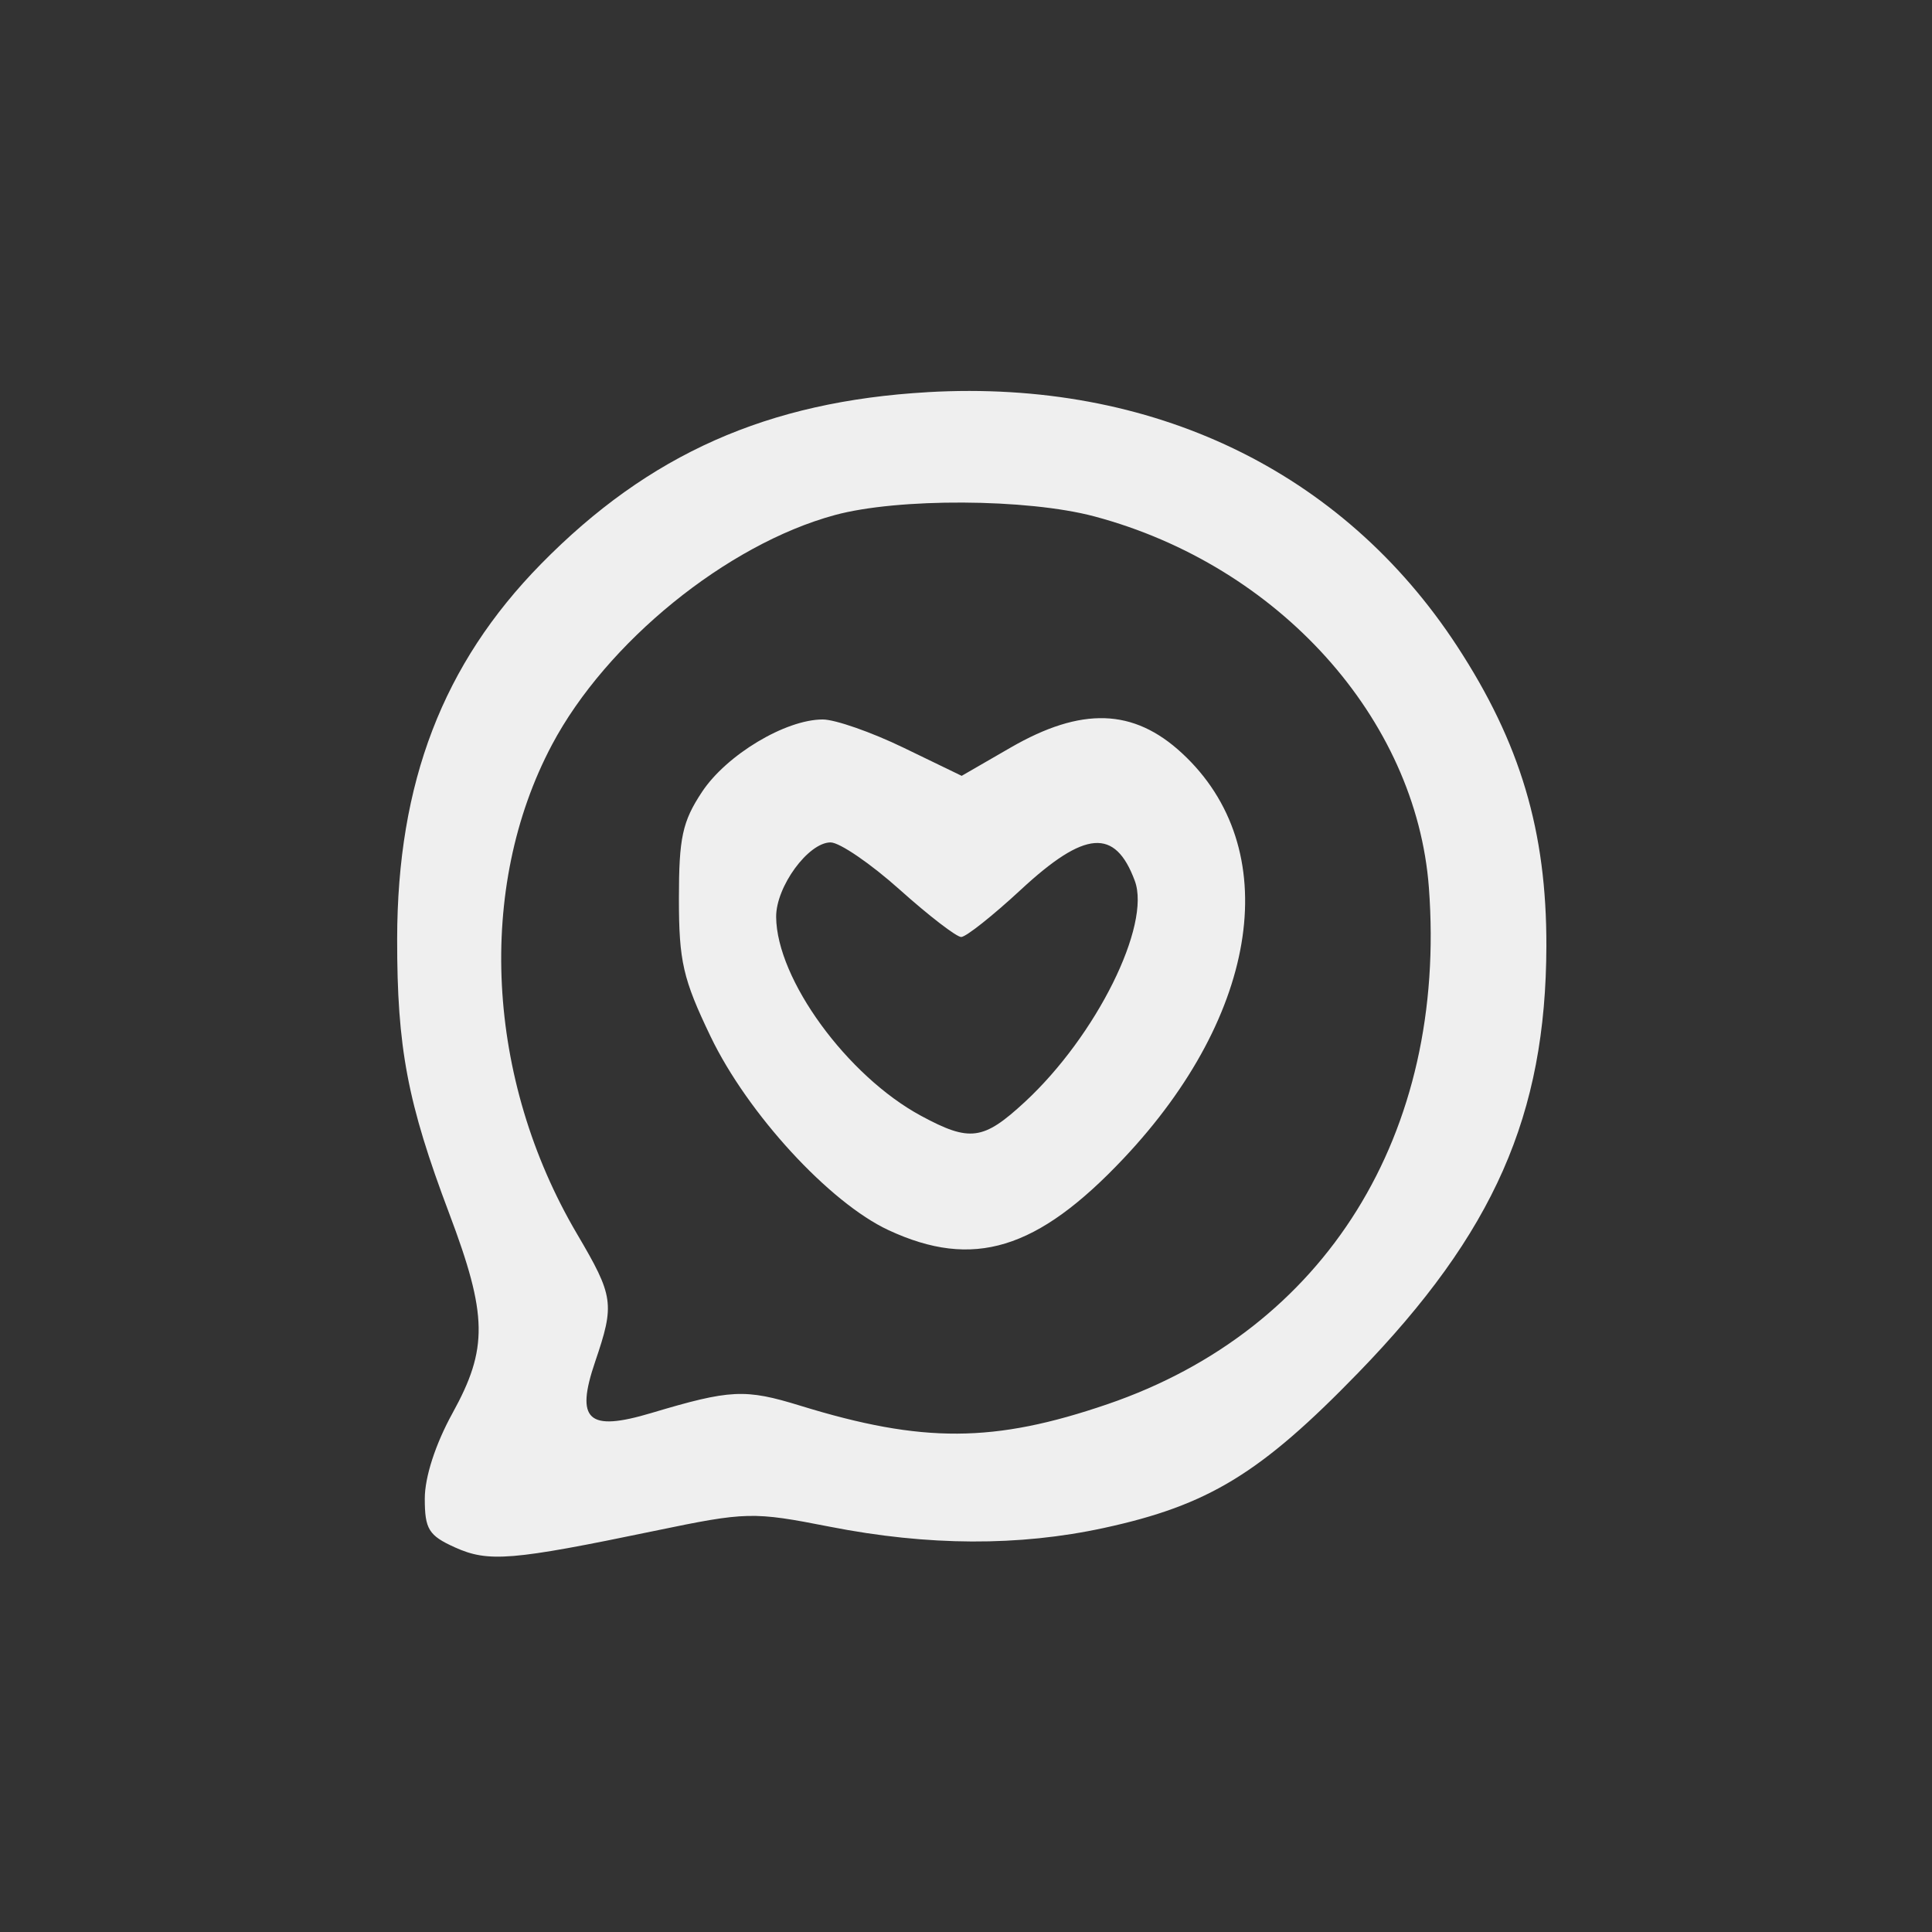 <?xml version="1.0" encoding="UTF-8" standalone="no"?> <!-- Created with Inkscape (http://www.inkscape.org/) --> <svg xmlns:inkscape="http://www.inkscape.org/namespaces/inkscape" xmlns:sodipodi="http://sodipodi.sourceforge.net/DTD/sodipodi-0.dtd" xmlns="http://www.w3.org/2000/svg" xmlns:svg="http://www.w3.org/2000/svg" width="400" height="399.999" viewBox="0 0 400 399.999" version="1.1" id="svg1" xml:space="preserve" sodipodi:docname="vector icons - rejilla de exportacion.svg" inkscape:version="1.4.2 (ebf0e940d0, 2025-05-08)" inkscape:export-filename="vector icons 5 col.png" inkscape:export-xdpi="28.171907" inkscape:export-ydpi="28.171907" inkscape:export-batch-path="bulk-svg no-border" inkscape:export-batch-name="icon-"><rect x="0" y="0" width="400" height="399.999" fill="#333333" stroke="none"/><defs id="defs1"></defs><g inkscape:label="icons" inkscape:groupmode="layer" id="layer1" transform="translate(-3362.429,-3659.124)"><g id="g237" transform="matrix(1.755,0,0,1.755,-7765.094,-7140.855)" style="stroke:none;stroke-width:3.989;stroke-linejoin:round;stroke-dasharray:none;stroke-opacity:1;paint-order:fill markers stroke"><rect style="fill:none;stroke:none;stroke-width:3.989;stroke-linecap:round;stroke-linejoin:round;stroke-dasharray:none;stroke-opacity:1;paint-order:fill markers stroke" id="rect1172" width="227.942" height="227.942" x="6272.34" y="5853.243" transform="translate(68.75,301.202)"></rect><path id="path764" style="fill:#efefef;stroke:none;stroke-width:0;stroke-linecap:round;stroke-linejoin:round;stroke-dasharray:none;stroke-opacity:0.85;paint-order:fill markers stroke" d="m 6449.91,6200.099 c -18.886,1.083 -32.891,7.305 -45.614,20.266 -11.581,11.797 -16.952,25.793 -16.974,44.232 -0.015,12.849 1.214,19.332 6.133,32.368 4.541,12.037 4.606,15.947 0.396,23.582 -2.008,3.642 -3.27,7.53 -3.27,10.077 0,3.607 0.462,4.357 3.543,5.75 3.96,1.791 6.695,1.566 23.546,-1.935 10.904,-2.265 11.598,-2.28 20.714,-0.492 11.581,2.271 22.282,2.318 32.308,0.144 12.336,-2.674 18.482,-6.423 30.01,-18.308 16.015,-16.511 22.144,-30.409 22.195,-50.333 0.034,-13.546 -3.067,-23.964 -10.536,-35.393 -13.527,-20.699 -35.992,-31.477 -62.45,-29.96 z m 4.172,13.024 c 5.734,0.029 11.526,0.574 15.493,1.632 21.718,5.789 37.975,23.838 39.463,43.806 2.164,29.036 -12.201,52.128 -37.901,60.922 -13.396,4.584 -21.824,4.628 -36.237,0.189 -6.55,-2.017 -8.246,-1.935 -17.611,0.862 -7.465,2.229 -8.962,0.859 -6.612,-6.049 2.33,-6.847 2.206,-7.708 -2.15,-15.108 -10.736,-18.242 -11.887,-40.816 -2.941,-57.682 6.409,-12.084 20.61,-23.622 33.344,-27.092 3.74,-1.019 9.416,-1.509 15.151,-1.48 z m 16.708,25.439 c -3.295,-0.105 -6.923,1.054 -11.113,3.474 l -5.758,3.325 -6.868,-3.325 c -3.777,-1.829 -8.061,-3.325 -9.52,-3.325 -4.396,0 -11.349,4.17 -14.246,8.547 -2.315,3.498 -2.724,5.396 -2.724,12.593 0,7.393 0.475,9.467 3.737,16.261 4.371,9.104 14.032,19.612 21.003,22.85 9.983,4.637 17.519,2.34 27.698,-8.443 16.166,-17.124 18.988,-36.664 6.91,-47.832 -2.862,-2.647 -5.825,-4.02 -9.12,-4.126 z m -32.331,14.653 c 1.062,0 4.734,2.512 8.16,5.58 3.426,3.068 6.687,5.577 7.245,5.577 0.558,0 3.724,-2.509 7.035,-5.577 7.576,-7.022 11.122,-7.299 13.443,-1.052 1.945,5.237 -4.554,18.309 -12.978,26.097 -4.9,4.53 -6.478,4.739 -12.24,1.627 -8.718,-4.709 -17.032,-16.117 -17.092,-23.454 -0.03,-3.568 3.791,-8.799 6.426,-8.799 z"></path></g></g></svg> 